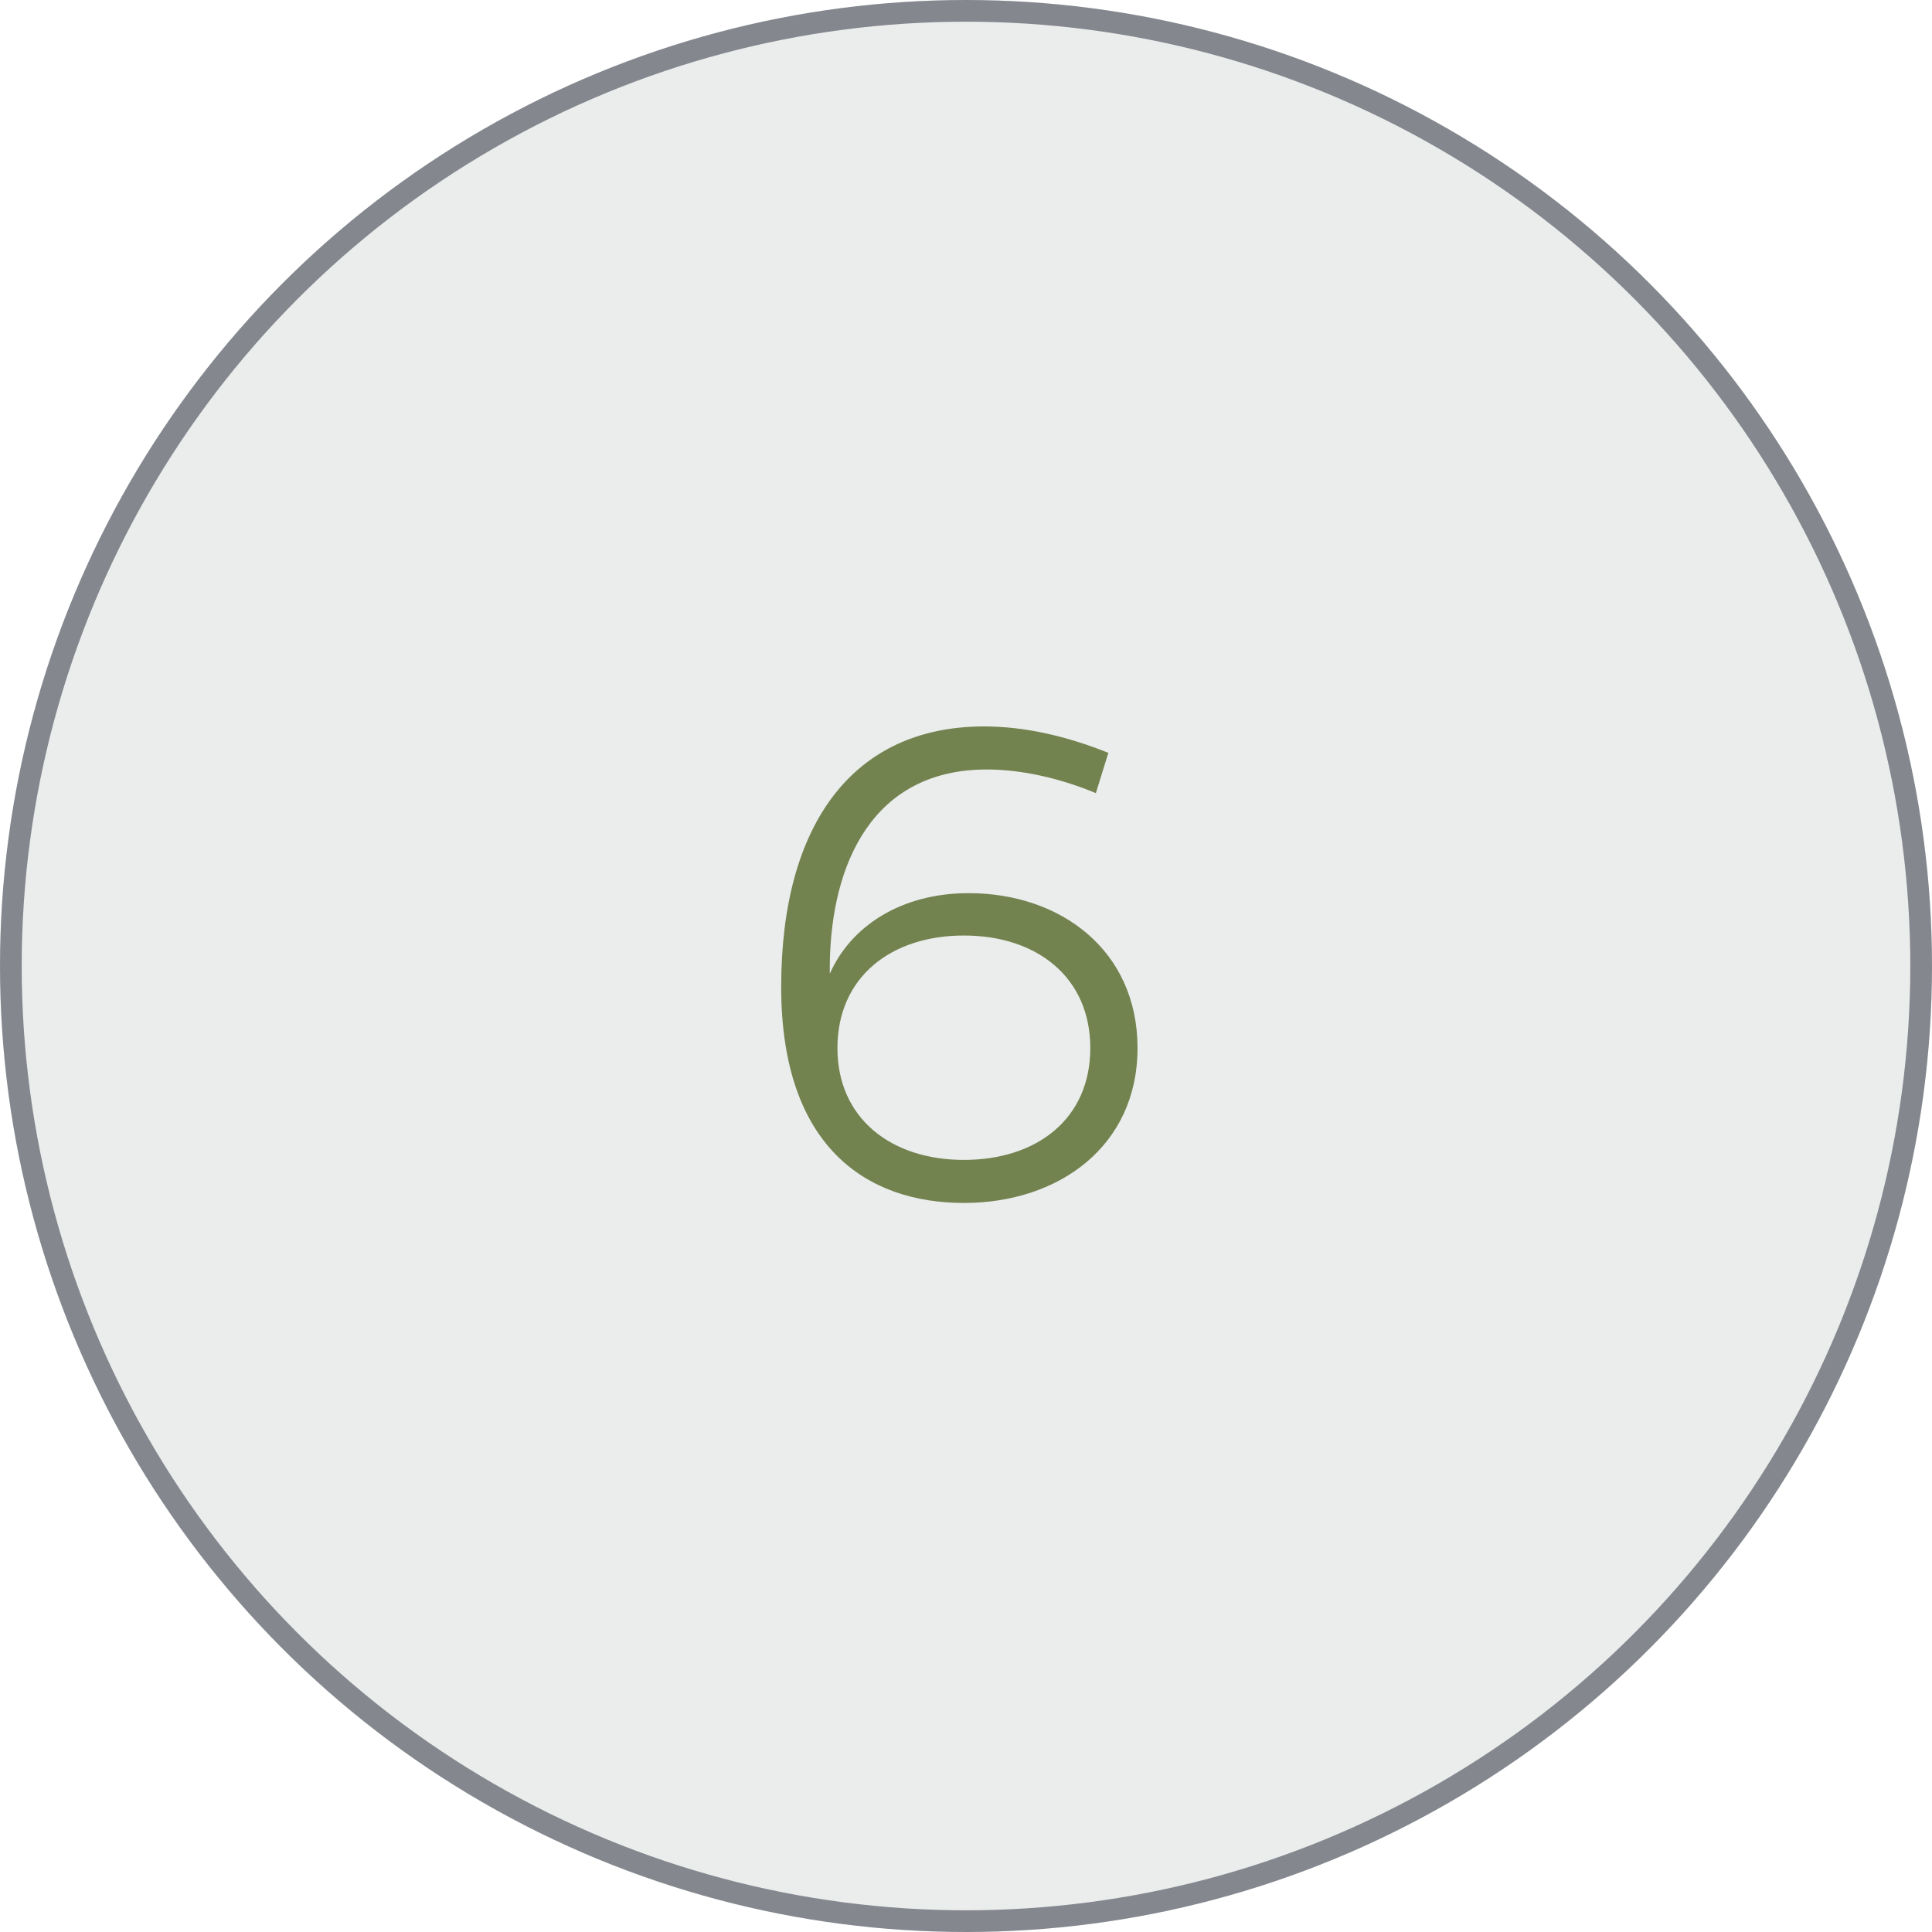 <?xml version="1.0" encoding="UTF-8"?> <svg xmlns="http://www.w3.org/2000/svg" width="89" height="89" viewBox="0 0 89 89" fill="none"><circle cx="44.5" cy="44.5" r="44.5" fill="#EBEDED"></circle><circle cx="44.5" cy="44.5" r="44" stroke="#353A45" stroke-opacity="0.56"></circle><path d="M44.402 55.416C39.89 55.416 35.986 52.792 35.986 45.464C35.986 37.944 39.314 33.464 45.33 33.464C47.218 33.464 49.138 33.912 51.058 34.68L50.482 36.536C48.786 35.832 47.026 35.448 45.458 35.448C40.21 35.448 38.29 39.768 38.226 44.408V44.856C39.186 42.68 41.49 41.144 44.626 41.144C48.85 41.144 52.402 43.768 52.402 48.28C52.402 52.792 48.786 55.416 44.402 55.416ZM38.578 48.28C38.578 51.512 41.042 53.432 44.402 53.432C47.762 53.432 50.226 51.544 50.226 48.28C50.226 45.016 47.762 43.096 44.402 43.096C41.042 43.096 38.578 45.016 38.578 48.28Z" fill="#73834F"></path></svg> 